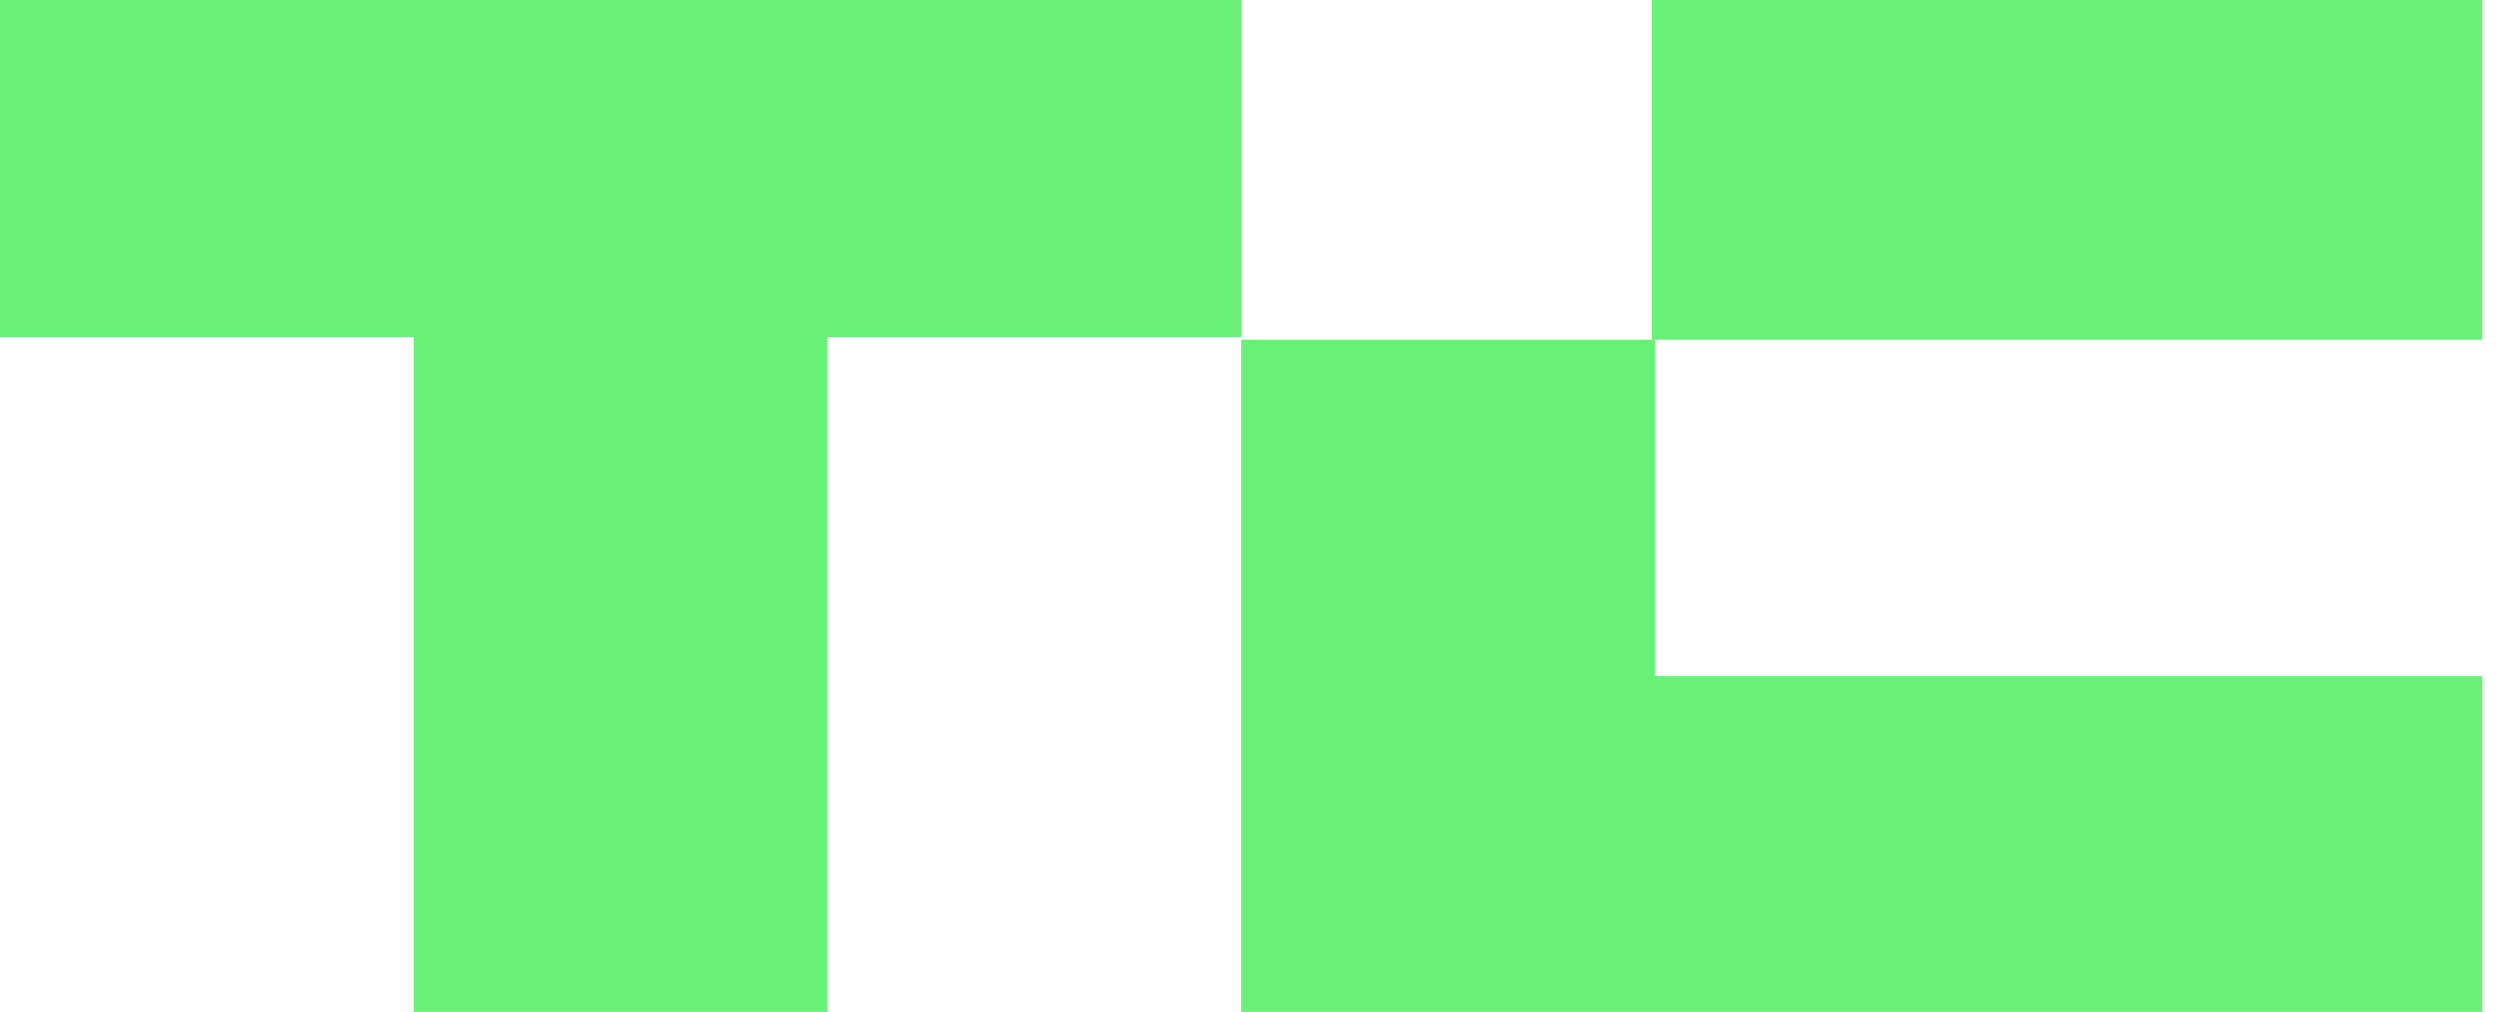 <?xml version="1.0" encoding="UTF-8"?> <svg xmlns="http://www.w3.org/2000/svg" width="168" height="68" viewBox="0 0 168 68" fill="none"><path d="M83.405 0V22.647H55.601V68H27.802V22.647H0V0H83.405ZM166.808 45.438V68H83.405V22.828H111.205V45.438H166.808ZM166.808 0H111.002V22.828H166.808V0Z" fill="#68F176"></path></svg> 
